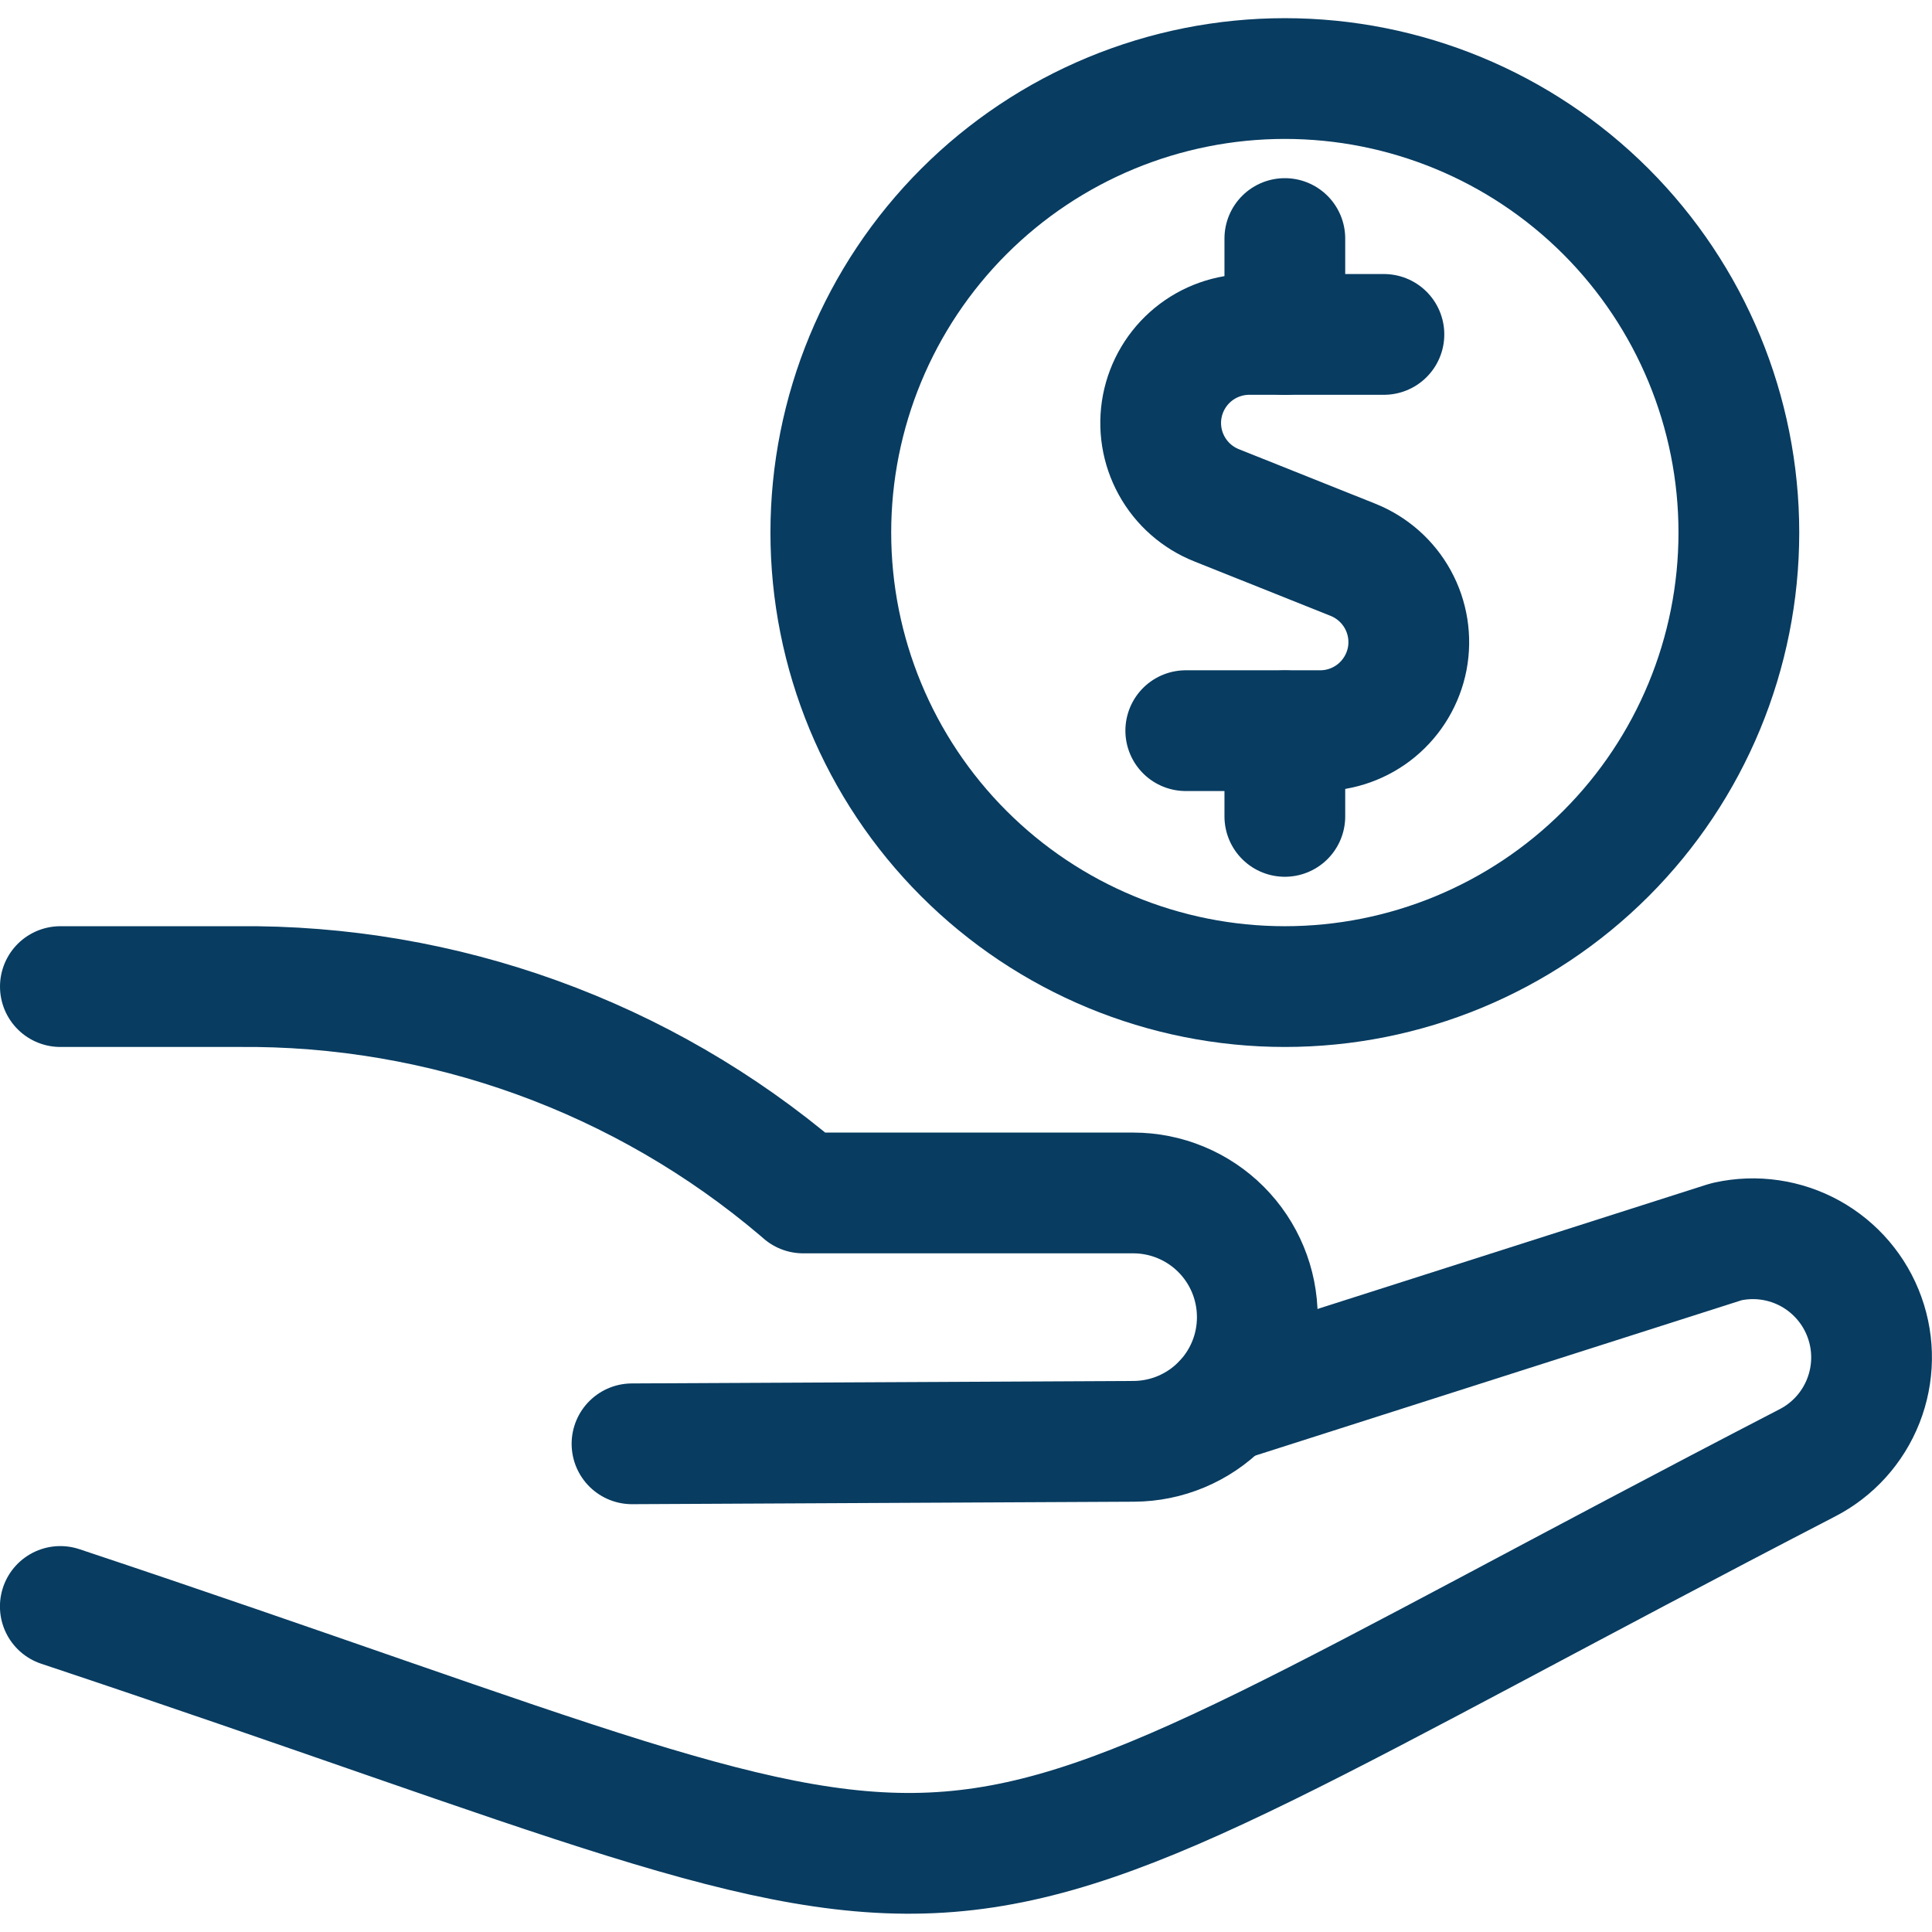 <svg width="32" height="32" viewBox="0 0 32 32" fill="none" xmlns="http://www.w3.org/2000/svg">
<g clip-path="url(#clip0_463_2831)">
<path d="M22.922 5.539H20.698C20.356 5.538 20.024 5.656 19.76 5.873C19.496 6.09 19.316 6.393 19.251 6.728C19.186 7.064 19.241 7.412 19.406 7.712C19.57 8.011 19.834 8.244 20.152 8.37L22.41 9.272C22.726 9.399 22.989 9.631 23.153 9.93C23.317 10.229 23.372 10.576 23.308 10.911C23.243 11.246 23.064 11.548 22.801 11.766C22.538 11.983 22.208 12.102 21.867 12.102H19.64" stroke="#083C61" stroke-width="2" stroke-linecap="round" stroke-linejoin="round"/>
<path d="M21.281 5.541V3.951" stroke="#083C61" stroke-width="2" stroke-linecap="round" stroke-linejoin="round"/>
<path d="M21.281 13.522V12.104" stroke="#083C61" stroke-width="2" stroke-linecap="round" stroke-linejoin="round"/>
<path d="M13.761 8.821C13.761 10.815 14.554 12.728 15.964 14.138C17.374 15.549 19.287 16.341 21.281 16.341C23.276 16.341 25.188 15.549 26.599 14.138C28.009 12.728 28.801 10.815 28.801 8.821C28.801 6.826 28.009 4.914 26.599 3.503C25.188 2.093 23.276 1.301 21.281 1.301C19.287 1.301 17.374 2.093 15.964 3.503C14.554 4.914 13.761 6.826 13.761 8.821Z" stroke="#083C61" stroke-width="2" stroke-linecap="round" stroke-linejoin="round"/>
<path d="M20.267 23.227L28.556 20.579L28.613 20.563C29.079 20.461 29.567 20.532 29.985 20.763C30.402 20.994 30.722 21.369 30.883 21.818C31.045 22.267 31.037 22.76 30.862 23.204C30.687 23.648 30.357 24.013 29.932 24.231C13.749 32.61 17.877 32.231 0.999 26.608" stroke="#083C61" stroke-width="2" stroke-linecap="round" stroke-linejoin="round"/>
<path d="M1 16.341H3.933C7.343 16.306 10.65 17.503 13.248 19.711L13.303 19.759H18.769C19.315 19.759 19.838 19.976 20.223 20.361C20.609 20.747 20.825 21.27 20.825 21.815C20.826 22.359 20.611 22.881 20.227 23.266C19.844 23.652 19.324 23.87 18.78 23.873L10.468 23.914" stroke="#083C61" stroke-width="2" stroke-linecap="round" stroke-linejoin="round"/>
</g>
<defs>
<clipPath id="clip0_463_2831">
<rect width="32" height="32" fill="white"/>
</clipPath>
</defs>
</svg>
